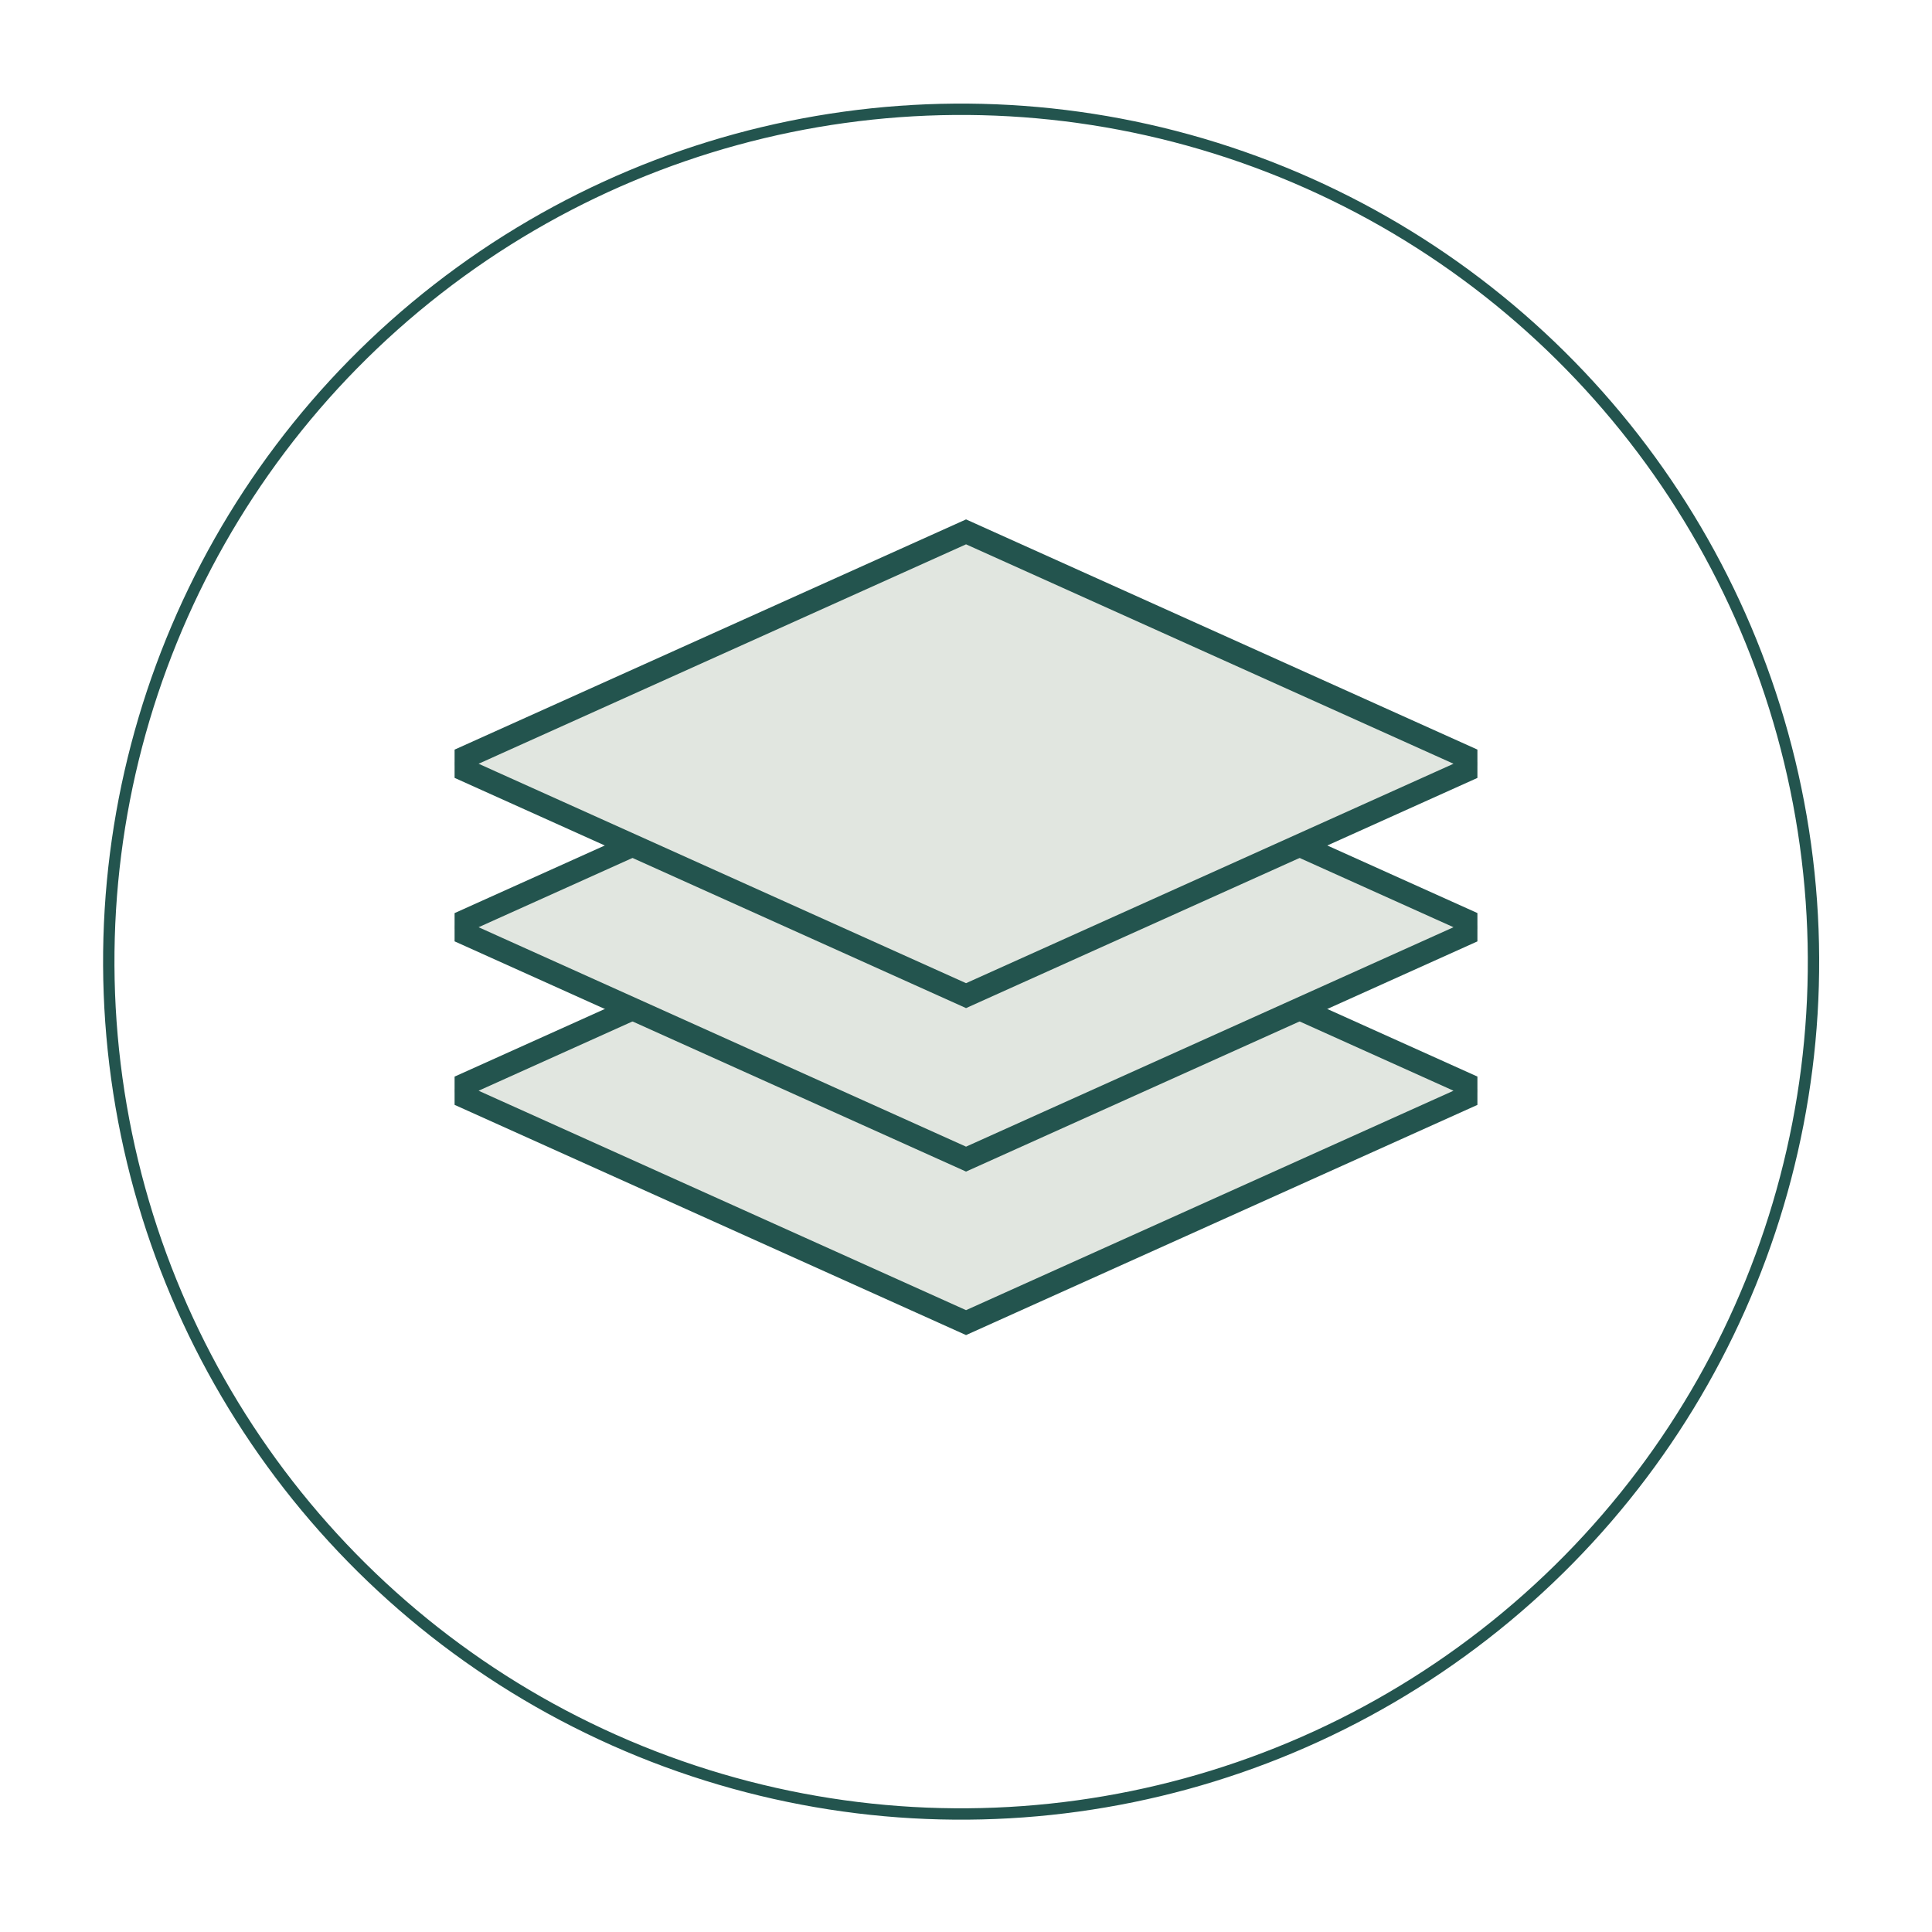 <svg width="170" height="170" viewBox="0 0 170 170" fill="none" xmlns="http://www.w3.org/2000/svg">
<circle cx="84.572" cy="84.616" r="75" transform="rotate(-7.878 84.572 84.616)" stroke="#23544E"/>
<g clip-path="url(#clip0_523_14235)">
<path d="M85.004 75.57L130.333 95.975L85.004 116.379L39.675 95.975L85.004 75.57Z" fill="#E1E6E0" stroke="#23544E" stroke-width="2"/>
<path d="M85.004 61.184L130.333 81.588L85.004 101.993L39.675 81.588L85.004 61.184Z" fill="#E1E6E0" stroke="#23544E" stroke-width="2"/>
<path d="M85.004 46.8L130.333 67.204L85.004 87.608L39.675 67.204L85.004 46.8Z" fill="#E1E6E0" stroke="#23544E" stroke-width="2"/>
</g>
<defs>
<clipPath id="clip0_523_14235">
<rect width="90" height="83.182" fill="white" transform="translate(40 37.953)"/>
</clipPath>
</defs>
</svg>
